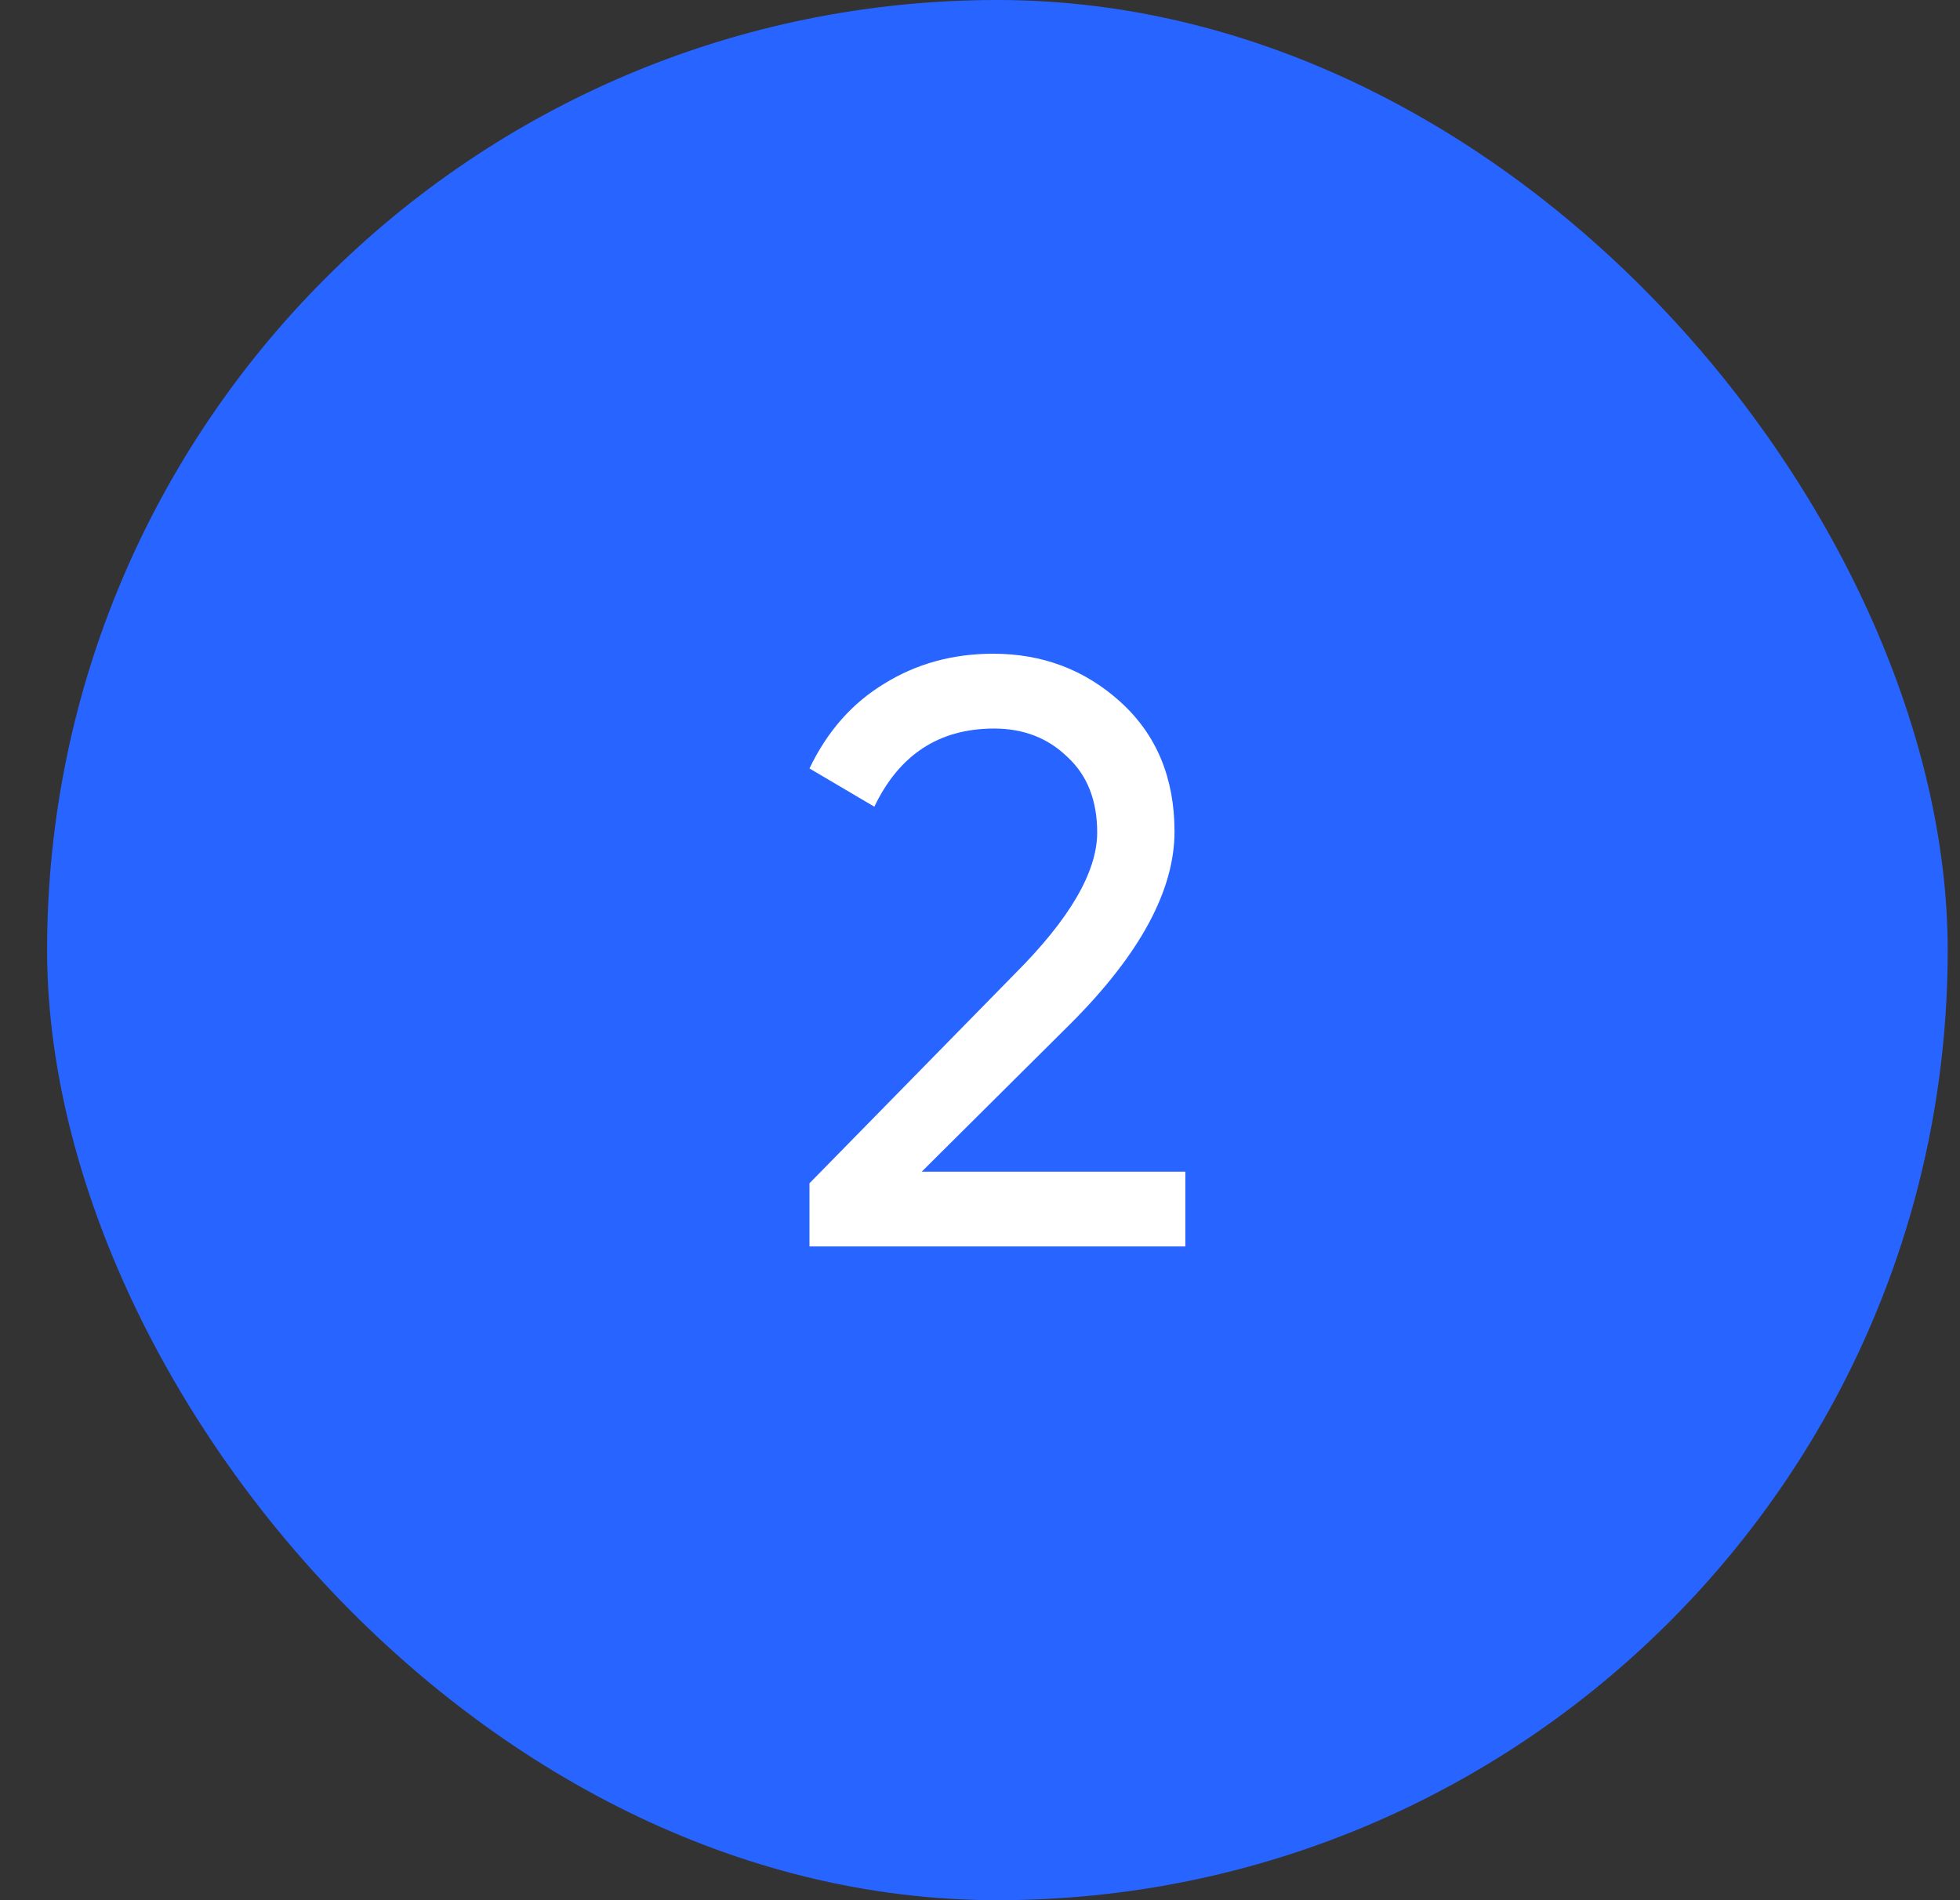 <svg width="33" height="32" viewBox="0 0 33 32" fill="none" xmlns="http://www.w3.org/2000/svg">
<rect x="0" y="0" width="33" height="32" fill="#333333" stroke="none"/>
<rect x="0.793" width="32" height="32" rx="16" fill="#2864FF"/>
<path d="M19.957 20.991H13.629V19.927L17.087 16.399C18.011 15.475 18.473 14.682 18.473 14.019C18.473 13.478 18.305 13.053 17.969 12.745C17.642 12.428 17.232 12.269 16.737 12.269C15.813 12.269 15.141 12.708 14.721 13.585L13.629 12.941C13.928 12.316 14.348 11.84 14.889 11.513C15.43 11.177 16.042 11.009 16.723 11.009C17.554 11.009 18.268 11.28 18.865 11.821C19.472 12.372 19.775 13.1 19.775 14.005C19.775 14.994 19.192 16.072 18.025 17.239L15.519 19.731H19.957V20.991Z" fill="white"/>
</svg>
